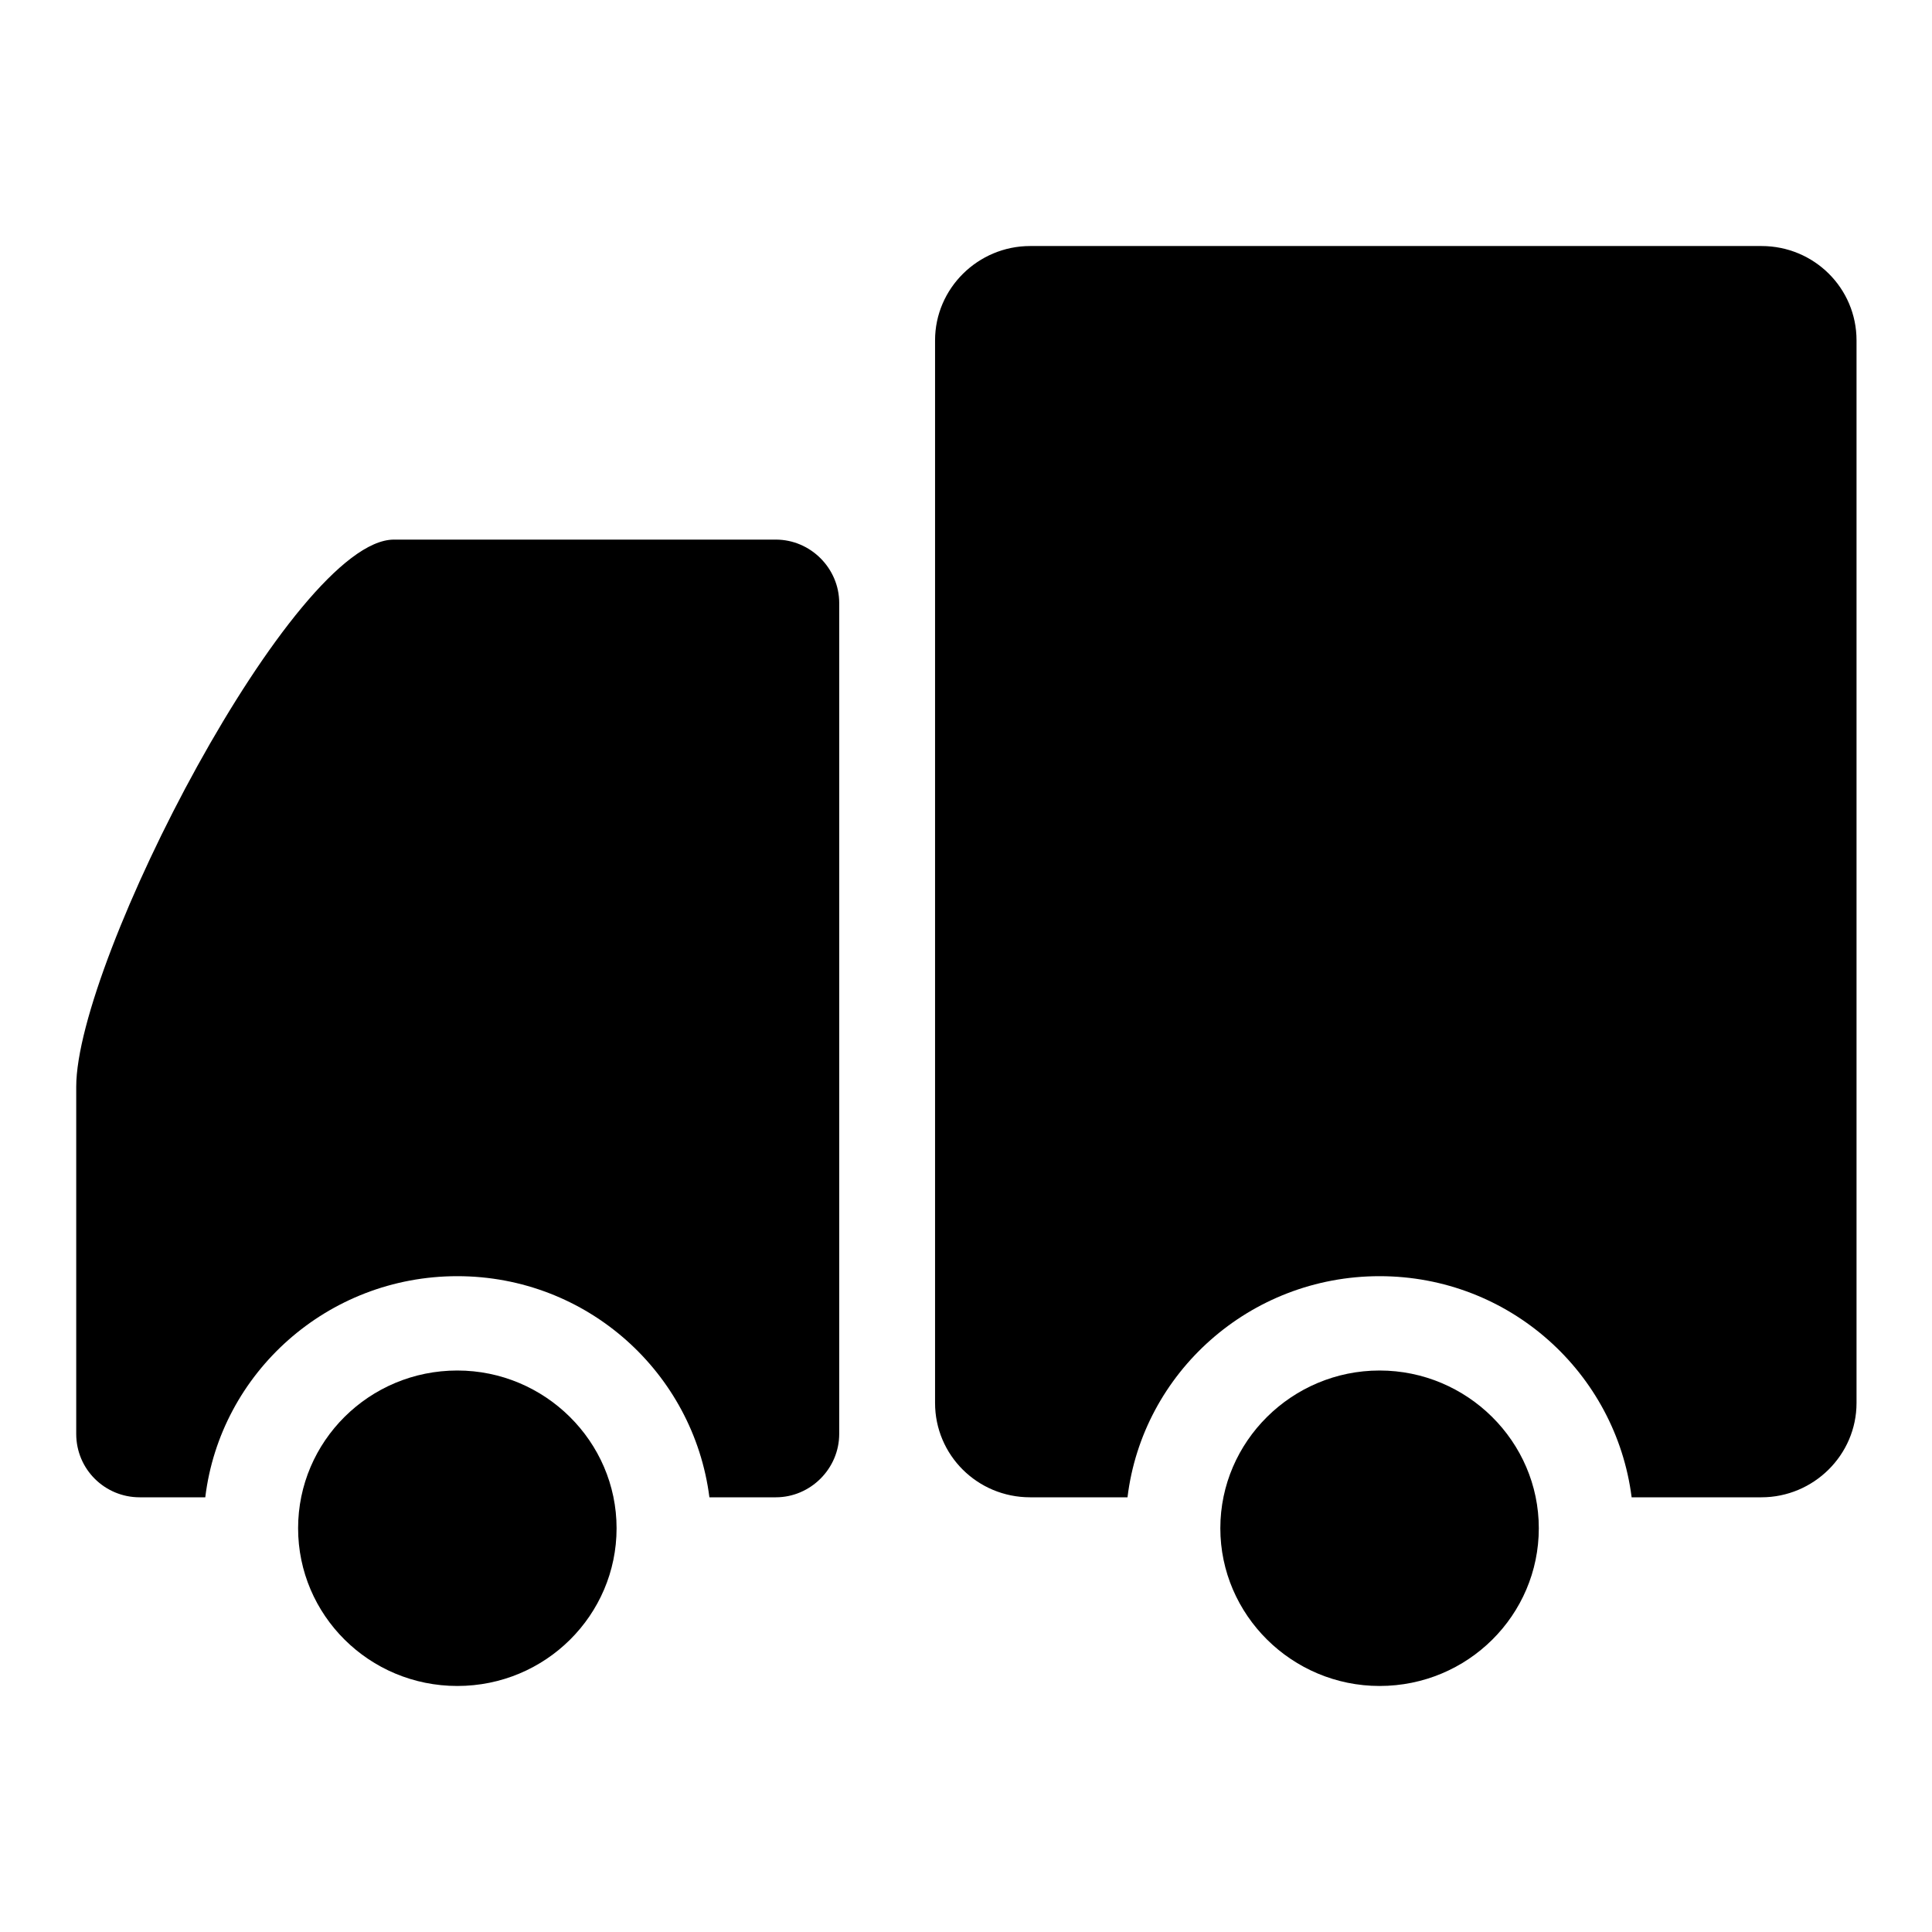 <?xml version="1.0" encoding="utf-8"?>
<!-- Svg Vector Icons : http://www.onlinewebfonts.com/icon -->
<!DOCTYPE svg PUBLIC "-//W3C//DTD SVG 1.1//EN" "http://www.w3.org/Graphics/SVG/1.1/DTD/svg11.dtd">
<svg version="1.1" xmlns="http://www.w3.org/2000/svg" xmlns:xlink="http://www.w3.org/1999/xlink" x="0px" y="0px" viewBox="0 0 256 256" enable-background="new 0 0 256 256" xml:space="preserve">
<g><g><path fill="#000000" d="M216.2,198.4c-2.1-16.5-16.2-29.3-33.4-29.3c-17.2,0-31.4,12.8-33.4,29.3h-12.9c-7,0-12.6-5.6-12.6-12.5V45.1c0-6.9,5.7-12.5,12.6-12.5h96.9c7,0,12.6,5.6,12.6,12.5v140.8c0,6.9-5.7,12.5-12.6,12.5H216.2L216.2,198.4z M94,198.4c-2.1-16.5-16.2-29.3-33.4-29.3c-17.2,0-31.4,12.8-33.4,29.3h-8.7c-4.6,0-8.4-3.7-8.4-8.4v-46c0-16.7,28.8-72.5,42.1-72.5h50.6c4.6,0,8.4,3.8,8.4,8.4V190c0,4.6-3.8,8.4-8.4,8.4L94,198.4L94,198.4z"/><path fill="#000000" d="M56.6,92.4C49.8,92.7,38,117.3,38,130.1v4.2h47.9V92.4C85.9,92.4,72.6,91.8,56.6,92.4z"/><path fill="#000000" d="M60.6,181.6c11.6,0,21.1,9.4,21.1,20.9s-9.4,20.9-21.1,20.9s-21.1-9.4-21.1-20.9S48.9,181.6,60.6,181.6L60.6,181.6z M182.8,181.6c11.6,0,21.1,9.4,21.1,20.9s-9.4,20.9-21.1,20.9c-11.6,0-21.1-9.4-21.1-20.9S171.2,181.6,182.8,181.6L182.8,181.6z"/></g></g>
</svg>